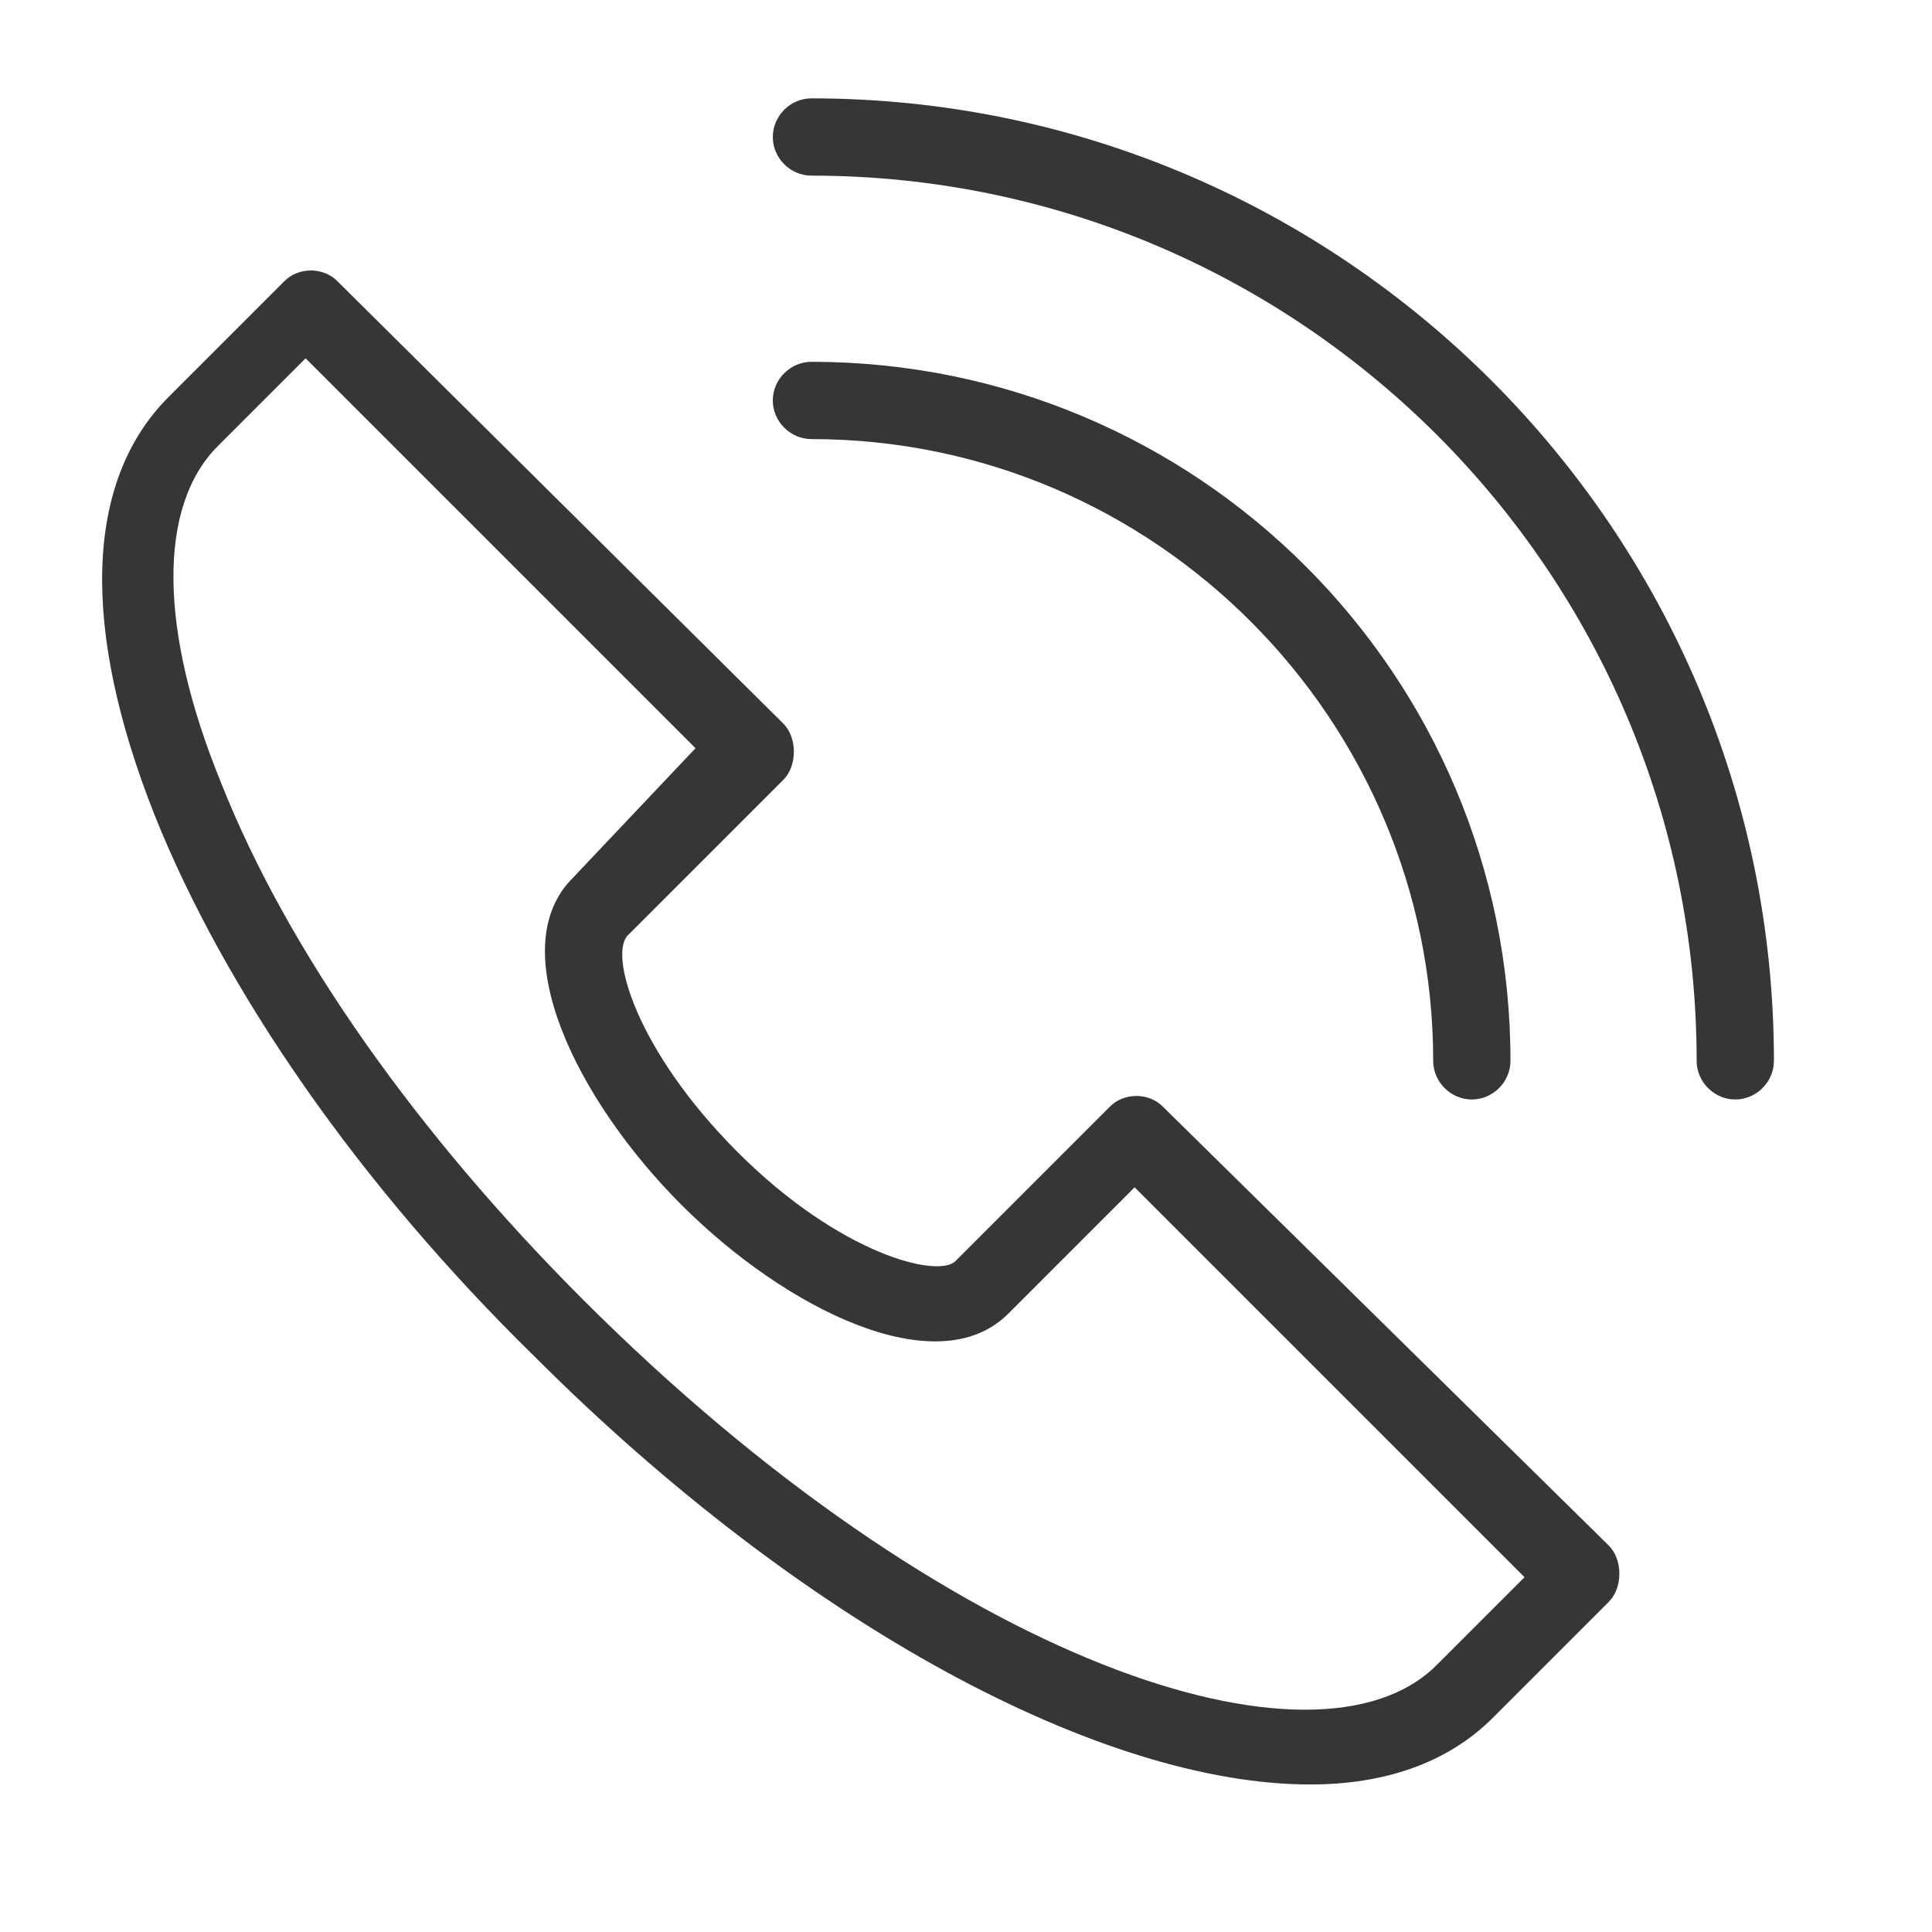 <?xml version="1.0" encoding="utf-8"?>
<!-- Generator: Adobe Illustrator 22.1.0, SVG Export Plug-In . SVG Version: 6.00 Build 0)  -->
<svg version="1.1" id="calling" xmlns="http://www.w3.org/2000/svg" xmlns:xlink="http://www.w3.org/1999/xlink" x="0px" y="0px"
	 viewBox="0 0 55 55" style="enable-background:new 0 0 55 55;" xml:space="preserve">
<style type="text/css">
	.st0{fill:#363636;}
	.st1{fill:#AA1E21;}
</style>
<path class="st0" d="M33.1,31.5c-0.4-0.4-1.1-0.4-1.5,0l-4.4,4.4c-0.5,0.5-3.3-0.2-6.2-3.1c-2.9-2.9-3.7-5.7-3.1-6.2l4.4-4.4
	c0.2-0.2,0.3-0.5,0.3-0.8c0-0.3-0.1-0.6-0.3-0.8L9.6,8C9.2,7.6,8.5,7.6,8.1,8l-3.3,3.3c-2.4,2.4-2.5,6.6-0.4,11.9
	c2,5,5.8,10.5,10.8,15.4c7.7,7.7,16.2,12.2,22.1,12.2c2.1,0,3.9-0.6,5.2-1.9l3.3-3.3c0.2-0.2,0.3-0.5,0.3-0.8c0-0.3-0.1-0.6-0.3-0.8
	L33.1,31.5z M40.9,47.4c-3.4,3.4-13.9,0-24.3-10.4c-4.7-4.7-8.4-9.9-10.3-14.7c-1.8-4.4-1.8-7.9-0.1-9.6l2.5-2.5l11.1,11.1L16.3,25
	c-2,2,0.1,6.3,3.1,9.3c3,3,7.3,5.1,9.3,3.1l3.6-3.6l11.1,11.1L40.9,47.4z M23.1,2.8c-0.6,0-1.1,0.5-1.1,1.1s0.5,1.1,1.1,1.1
	c13.9,0,25.2,11.3,25.2,25.2c0,0.6,0.5,1.1,1.1,1.1s1.1-0.5,1.1-1.1C50.5,15.1,38.2,2.8,23.1,2.8z"/>
<path class="st0" d="M23.1,10.3c-0.6,0-1.1,0.5-1.1,1.1c0,0.6,0.5,1.1,1.1,1.1c9.8,0,17.7,8,17.7,17.7c0,0.6,0.5,1.1,1.1,1.1
	c0.6,0,1.1-0.5,1.1-1.1C43,19.2,34.1,10.3,23.1,10.3z"/>
<path class="st1" d="M-38.6,33.8c-0.4-0.4-1-0.4-1.4,0l-4.1,4.1c-0.5,0.5-3.1-0.2-5.8-2.9s-3.4-5.3-2.9-5.8l4.1-4.1
	c0.2-0.2,0.3-0.4,0.3-0.7s-0.1-0.5-0.3-0.7l-11.8-11.8c-0.4-0.4-1-0.4-1.4,0l-3,3c-2.2,2.2-2.4,6.2-0.4,11.1
	c1.9,4.7,5.4,9.8,10,14.4c7.2,7.2,15.1,11.4,20.6,11.4c2,0,3.7-0.6,4.9-1.8l3-3c0.2-0.2,0.3-0.4,0.3-0.7s-0.1-0.5-0.3-0.7
	L-38.6,33.8z M-31.3,48.6c-3.1,3.1-13,0-22.6-9.7c-4.4-4.4-7.8-9.3-9.6-13.7c-1.6-4.1-1.7-7.4-0.1-9l2.3-2.3l10.4,10.4l-3.4,3.4
	c-1.9,1.9,0.1,5.9,2.9,8.7c2.8,2.8,6.8,4.8,8.7,2.9l3.4-3.4L-29,46.2L-31.3,48.6z M-42.3,1.8c-0.5,0-1,0.5-1,1s0.5,1,1,1
	c13,0,23.5,10.6,23.5,23.5c0,0.5,0.5,1,1,1s1-0.5,1-1C-16.8,13.2-28.2,1.8-42.3,1.8z"/>
<path class="st1" d="M-42.3,8.8c-0.5,0-1,0.4-1,1s0.5,1,1,1c9.1,0,16.5,7.4,16.5,16.5c0,0.5,0.5,1,1,1s1-0.5,1-1
	C-23.8,17.1-32.1,8.8-42.3,8.8z"/>
<path class="st1" d="M-32.8,27.3c0,0.5,0.5,1,1,1s1-0.5,1-1c0-6.4-5.2-11.5-11.5-11.5c-0.5,0-1,0.5-1,1s0.5,1,1,1
	C-37,17.8-32.8,22.1-32.8,27.3z"/>
</svg>

